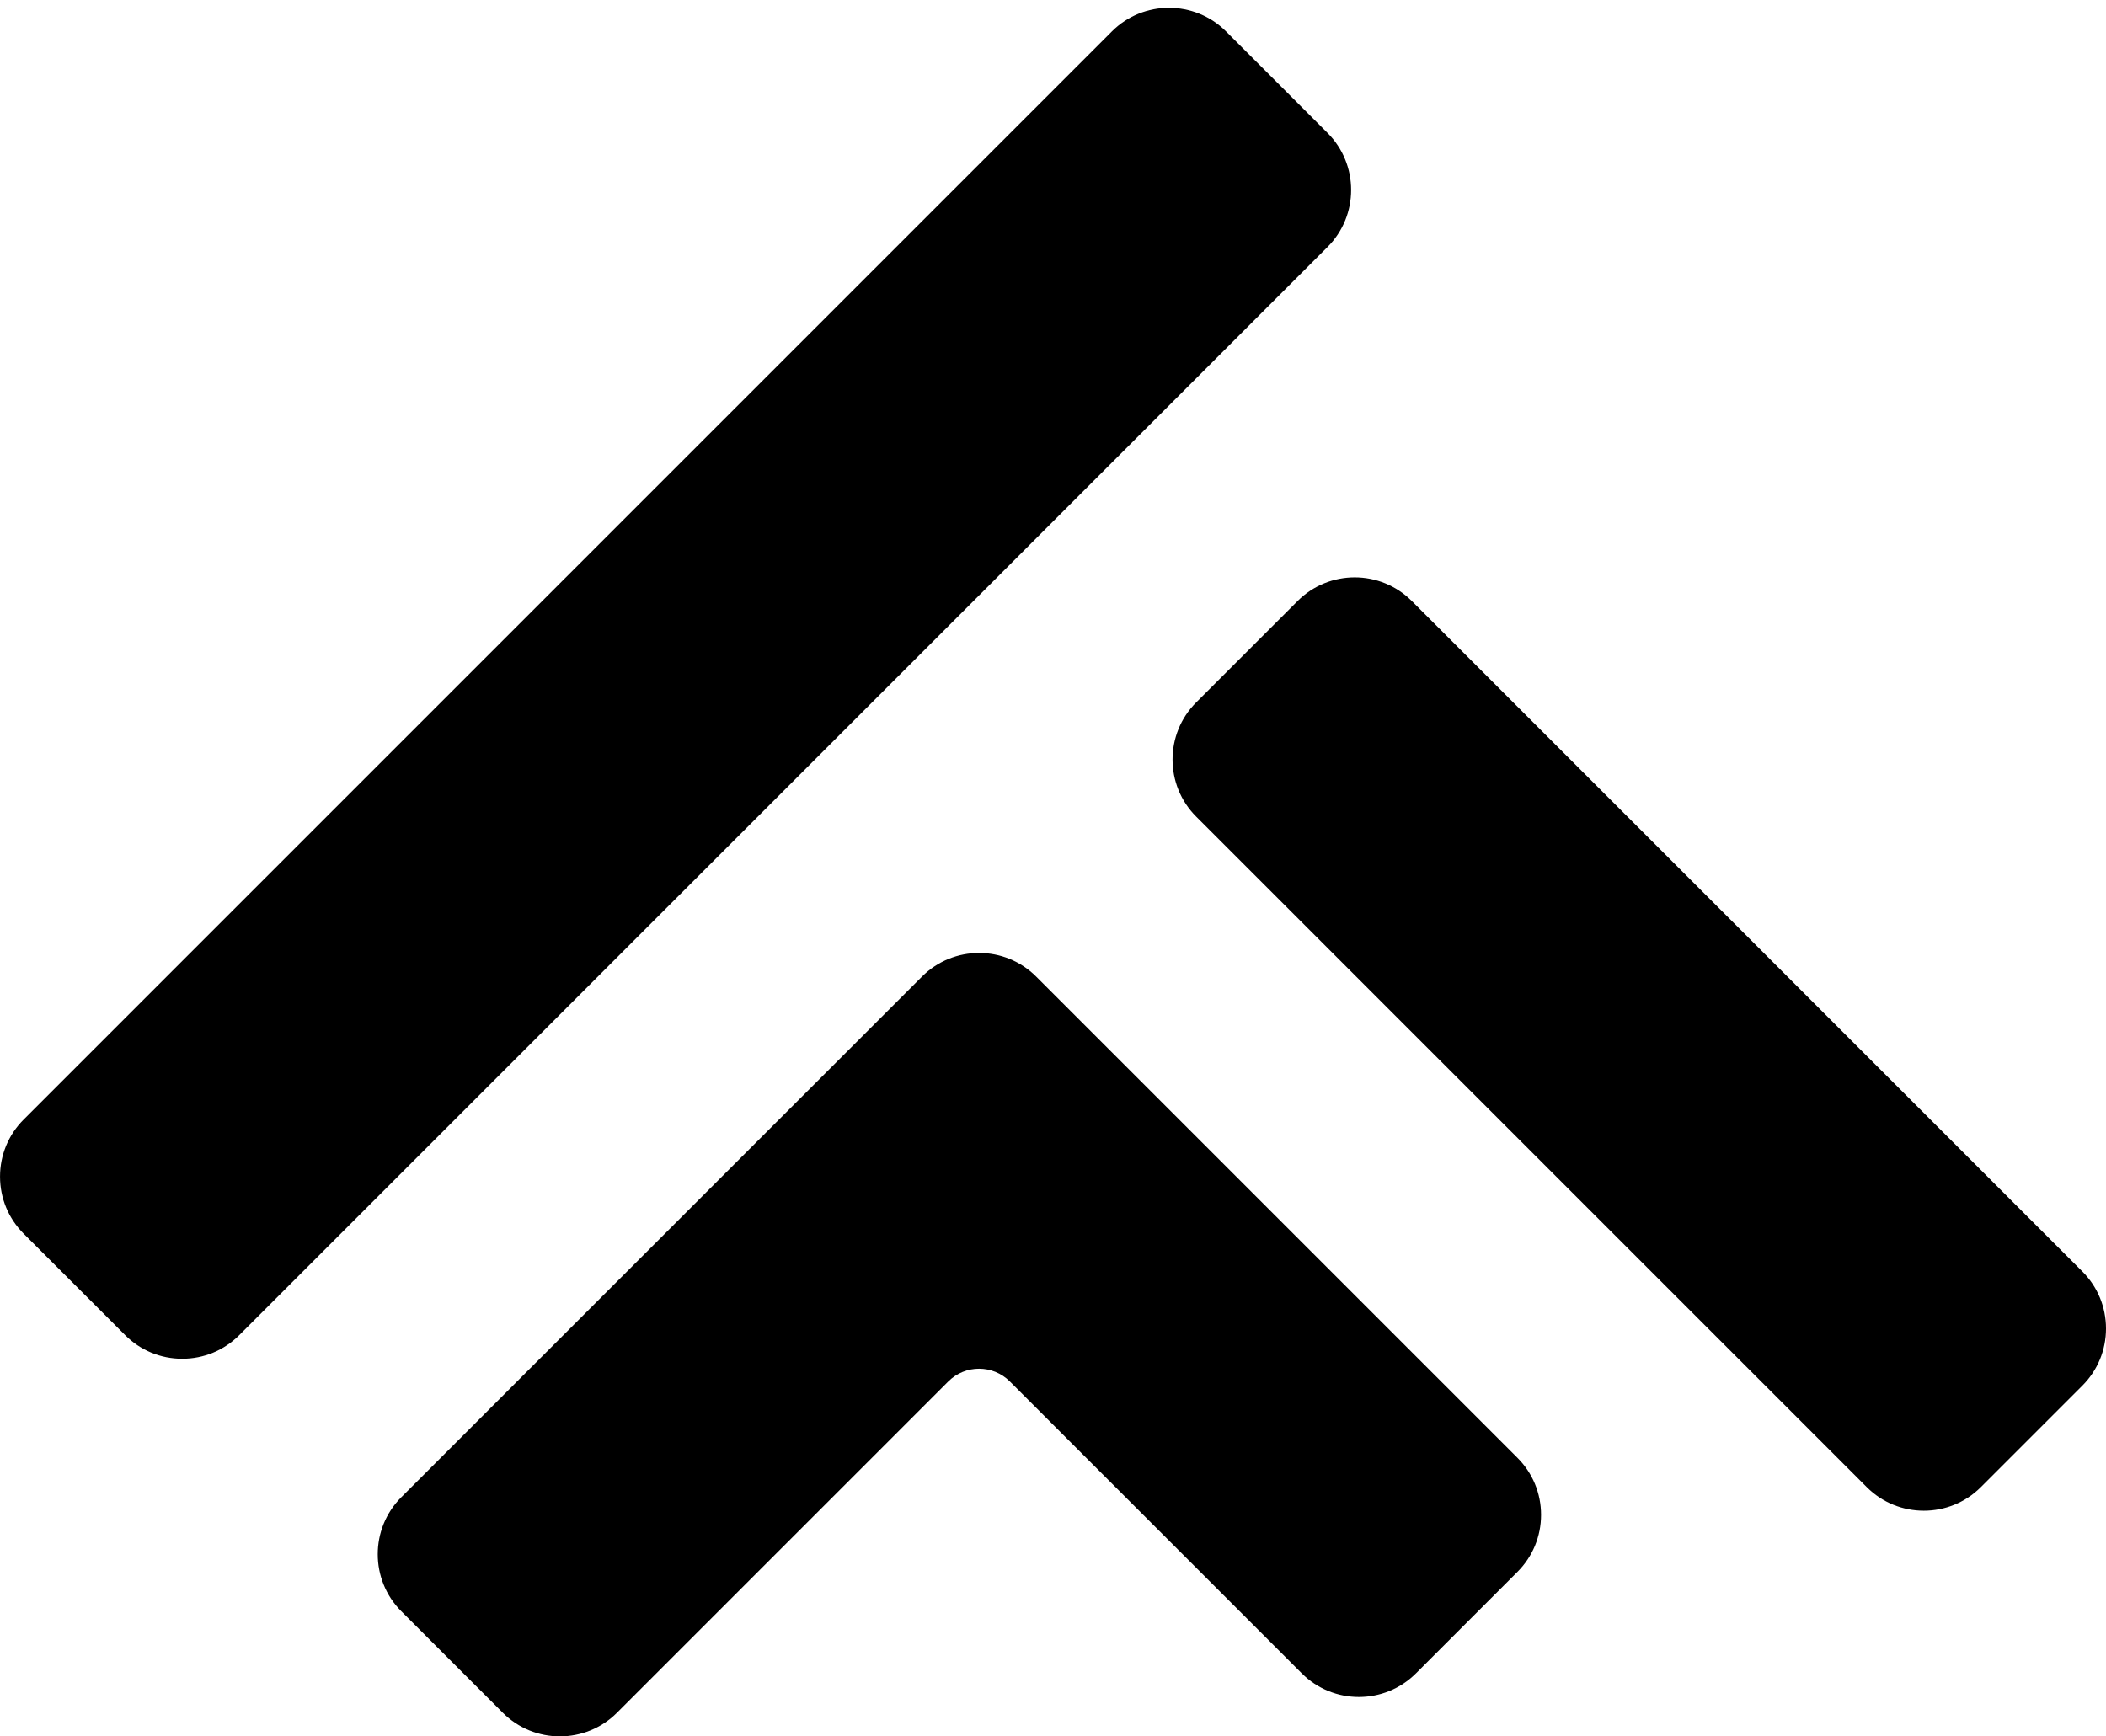<?xml version="1.0" encoding="UTF-8" standalone="no"?><svg xmlns="http://www.w3.org/2000/svg" xmlns:xlink="http://www.w3.org/1999/xlink" fill="#000000" height="828.1" preserveAspectRatio="xMidYMid meet" version="1" viewBox="536.0 615.4 1004.3 828.1" width="1004.3" zoomAndPan="magnify"><g id="change1_1"><path d="M 830.211 1432.262 L 988.234 1274.238 C 996.32 1266.148 1009.48 1266.16 1017.559 1274.238 L 1156.801 1413.48 C 1171.801 1428.48 1196.219 1428.48 1211.219 1413.48 L 1259.621 1365.078 C 1266.891 1357.809 1270.891 1348.141 1270.891 1337.859 C 1270.891 1327.578 1266.891 1317.922 1259.621 1310.648 L 1030.109 1081.141 C 1015.109 1066.141 990.691 1066.141 975.688 1081.141 L 727.387 1329.441 C 712.383 1344.449 712.383 1368.859 727.387 1383.871 L 775.781 1432.262 C 783.285 1439.77 793.141 1443.52 802.996 1443.52 C 812.852 1443.52 822.707 1439.77 830.211 1432.262 Z M 1480.629 1324.641 L 1529.031 1276.238 C 1536.301 1268.969 1540.301 1259.301 1540.301 1249.031 C 1540.301 1238.75 1536.301 1229.078 1529.031 1221.809 L 1209.238 902.02 C 1194.23 887.012 1169.82 887.012 1154.809 902.02 L 1106.41 950.422 C 1091.41 965.422 1091.41 989.84 1106.41 1004.84 L 1426.211 1324.641 C 1433.711 1332.141 1443.559 1335.891 1453.422 1335.891 C 1463.27 1335.891 1473.129 1332.141 1480.629 1324.641 Z M 622.891 1263.43 C 612.613 1263.43 602.949 1259.43 595.68 1252.16 L 547.281 1203.762 C 540.012 1196.488 536.012 1186.828 536.012 1176.551 C 536.012 1166.27 540.012 1156.609 547.281 1149.34 L 1066.238 630.379 C 1081.238 615.371 1105.66 615.371 1120.672 630.379 L 1169.059 678.781 C 1184.07 693.781 1184.07 718.199 1169.059 733.199 L 650.105 1252.16 C 642.836 1259.43 633.172 1263.43 622.891 1263.43" fill="#000000"/></g></svg>